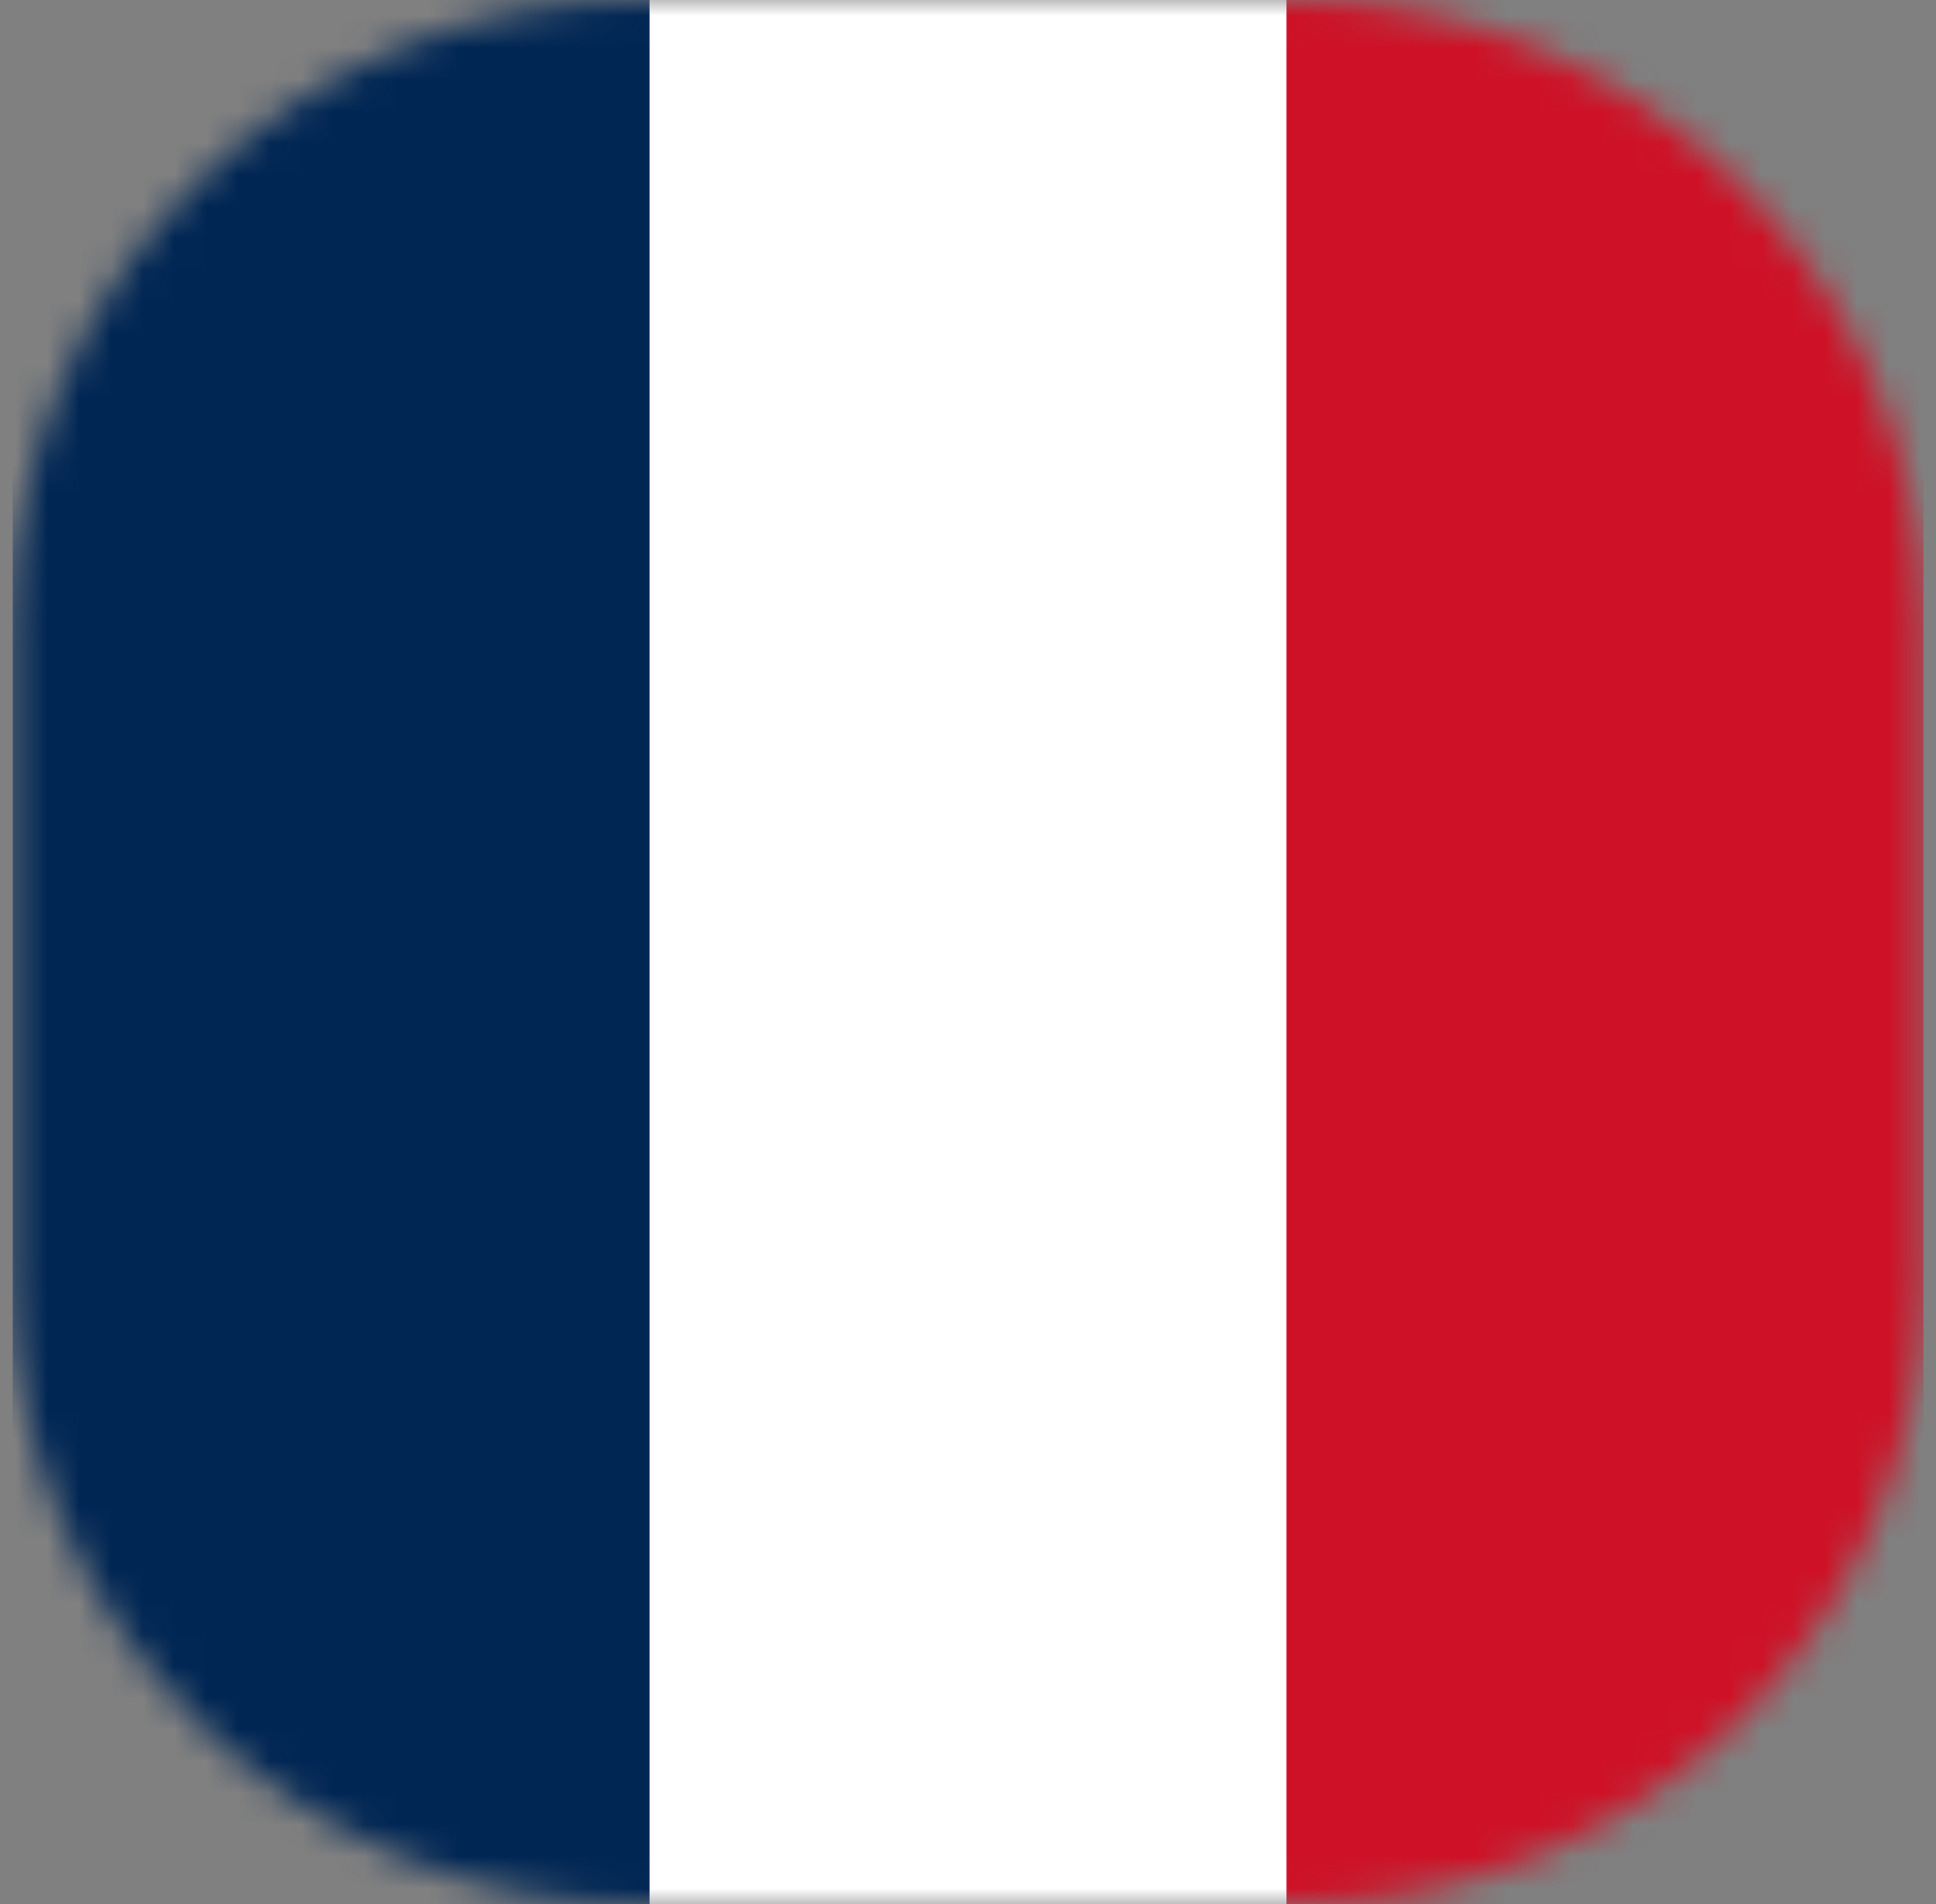 <svg width="61" height="60" viewBox="0 0 61 60" fill="none" xmlns="http://www.w3.org/2000/svg">
<rect x="0" y="0" width="61" height="60" fill="#808080" stroke="none"/>
<mask id="mask0_1_5008" style="mask-type:luminance" maskUnits="userSpaceOnUse" x="0" y="0" width="61" height="60">
<path d="M40.799 0H20.202C9.264 0 0.396 8.836 0.396 19.737V40.263C0.396 51.163 9.264 60 20.202 60H40.799C51.737 60 60.604 51.163 60.604 40.263V19.737C60.604 8.836 51.737 0 40.799 0Z" fill="white"/>
</mask>
<g mask="url(#mask0_1_5008)">
<path d="M60.604 0H0.396V60H60.604V0Z" fill="#CE1126"/>
<path d="M40.535 0H0.396V60H40.535V0Z" fill="white"/>
<path d="M20.466 0H0.396V60H20.466V0Z" fill="#002654"/>
</g>
</svg>
